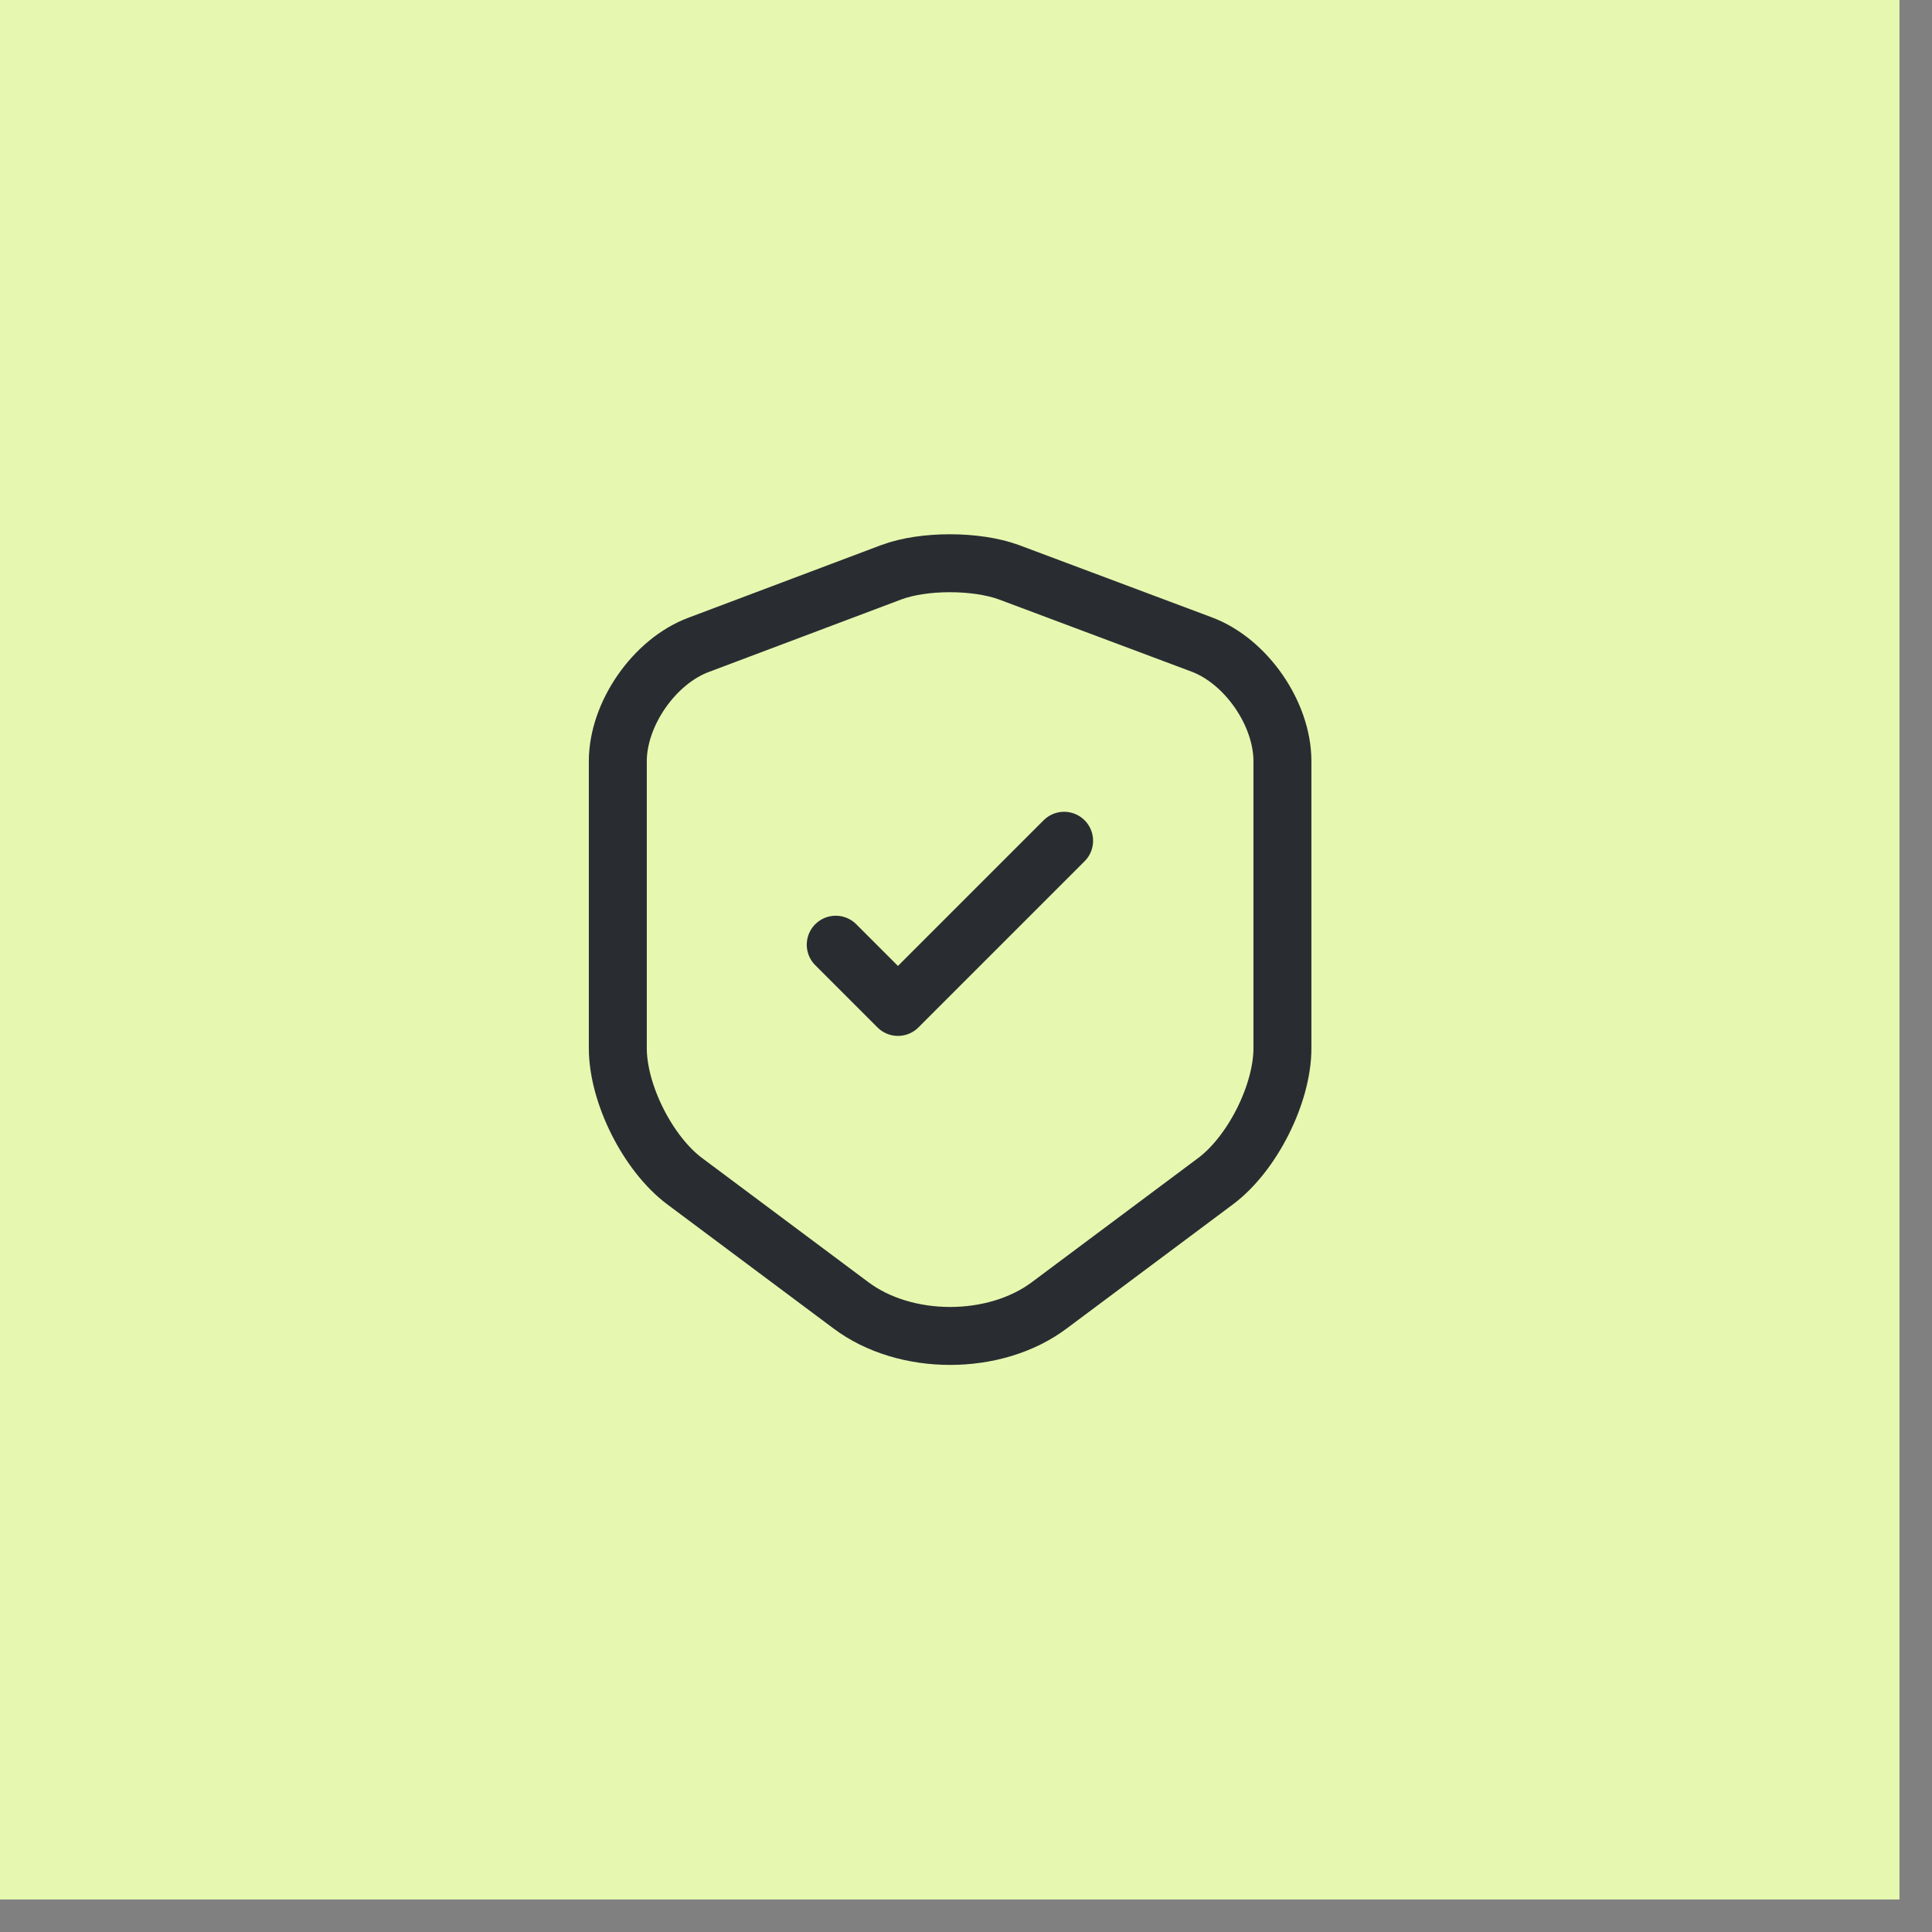 <svg width="50" height="50" viewBox="0 0 50 50" fill="none" xmlns="http://www.w3.org/2000/svg">
<rect x="0" y="0" width="50" height="50" fill="#808080" stroke="none"/>
<rect width="49.158" height="49.158" fill="#E6F8AF"/>
<path d="M23.069 14.809L18.079 16.689C16.929 17.119 15.989 18.479 15.989 19.699V27.129C15.989 28.309 16.769 29.859 17.719 30.569L22.019 33.779C23.429 34.839 25.749 34.839 27.159 33.779L31.459 30.569C32.409 29.859 33.189 28.309 33.189 27.129V19.699C33.189 18.469 32.249 17.109 31.099 16.679L26.109 14.809C25.259 14.499 23.899 14.499 23.069 14.809Z" stroke="#292D32" stroke-width="1.5" stroke-linecap="round" stroke-linejoin="round"/>
<path d="M21.629 24.449L23.239 26.059L27.539 21.759" stroke="#292D32" stroke-width="1.5" stroke-linecap="round" stroke-linejoin="round"/>
</svg>
